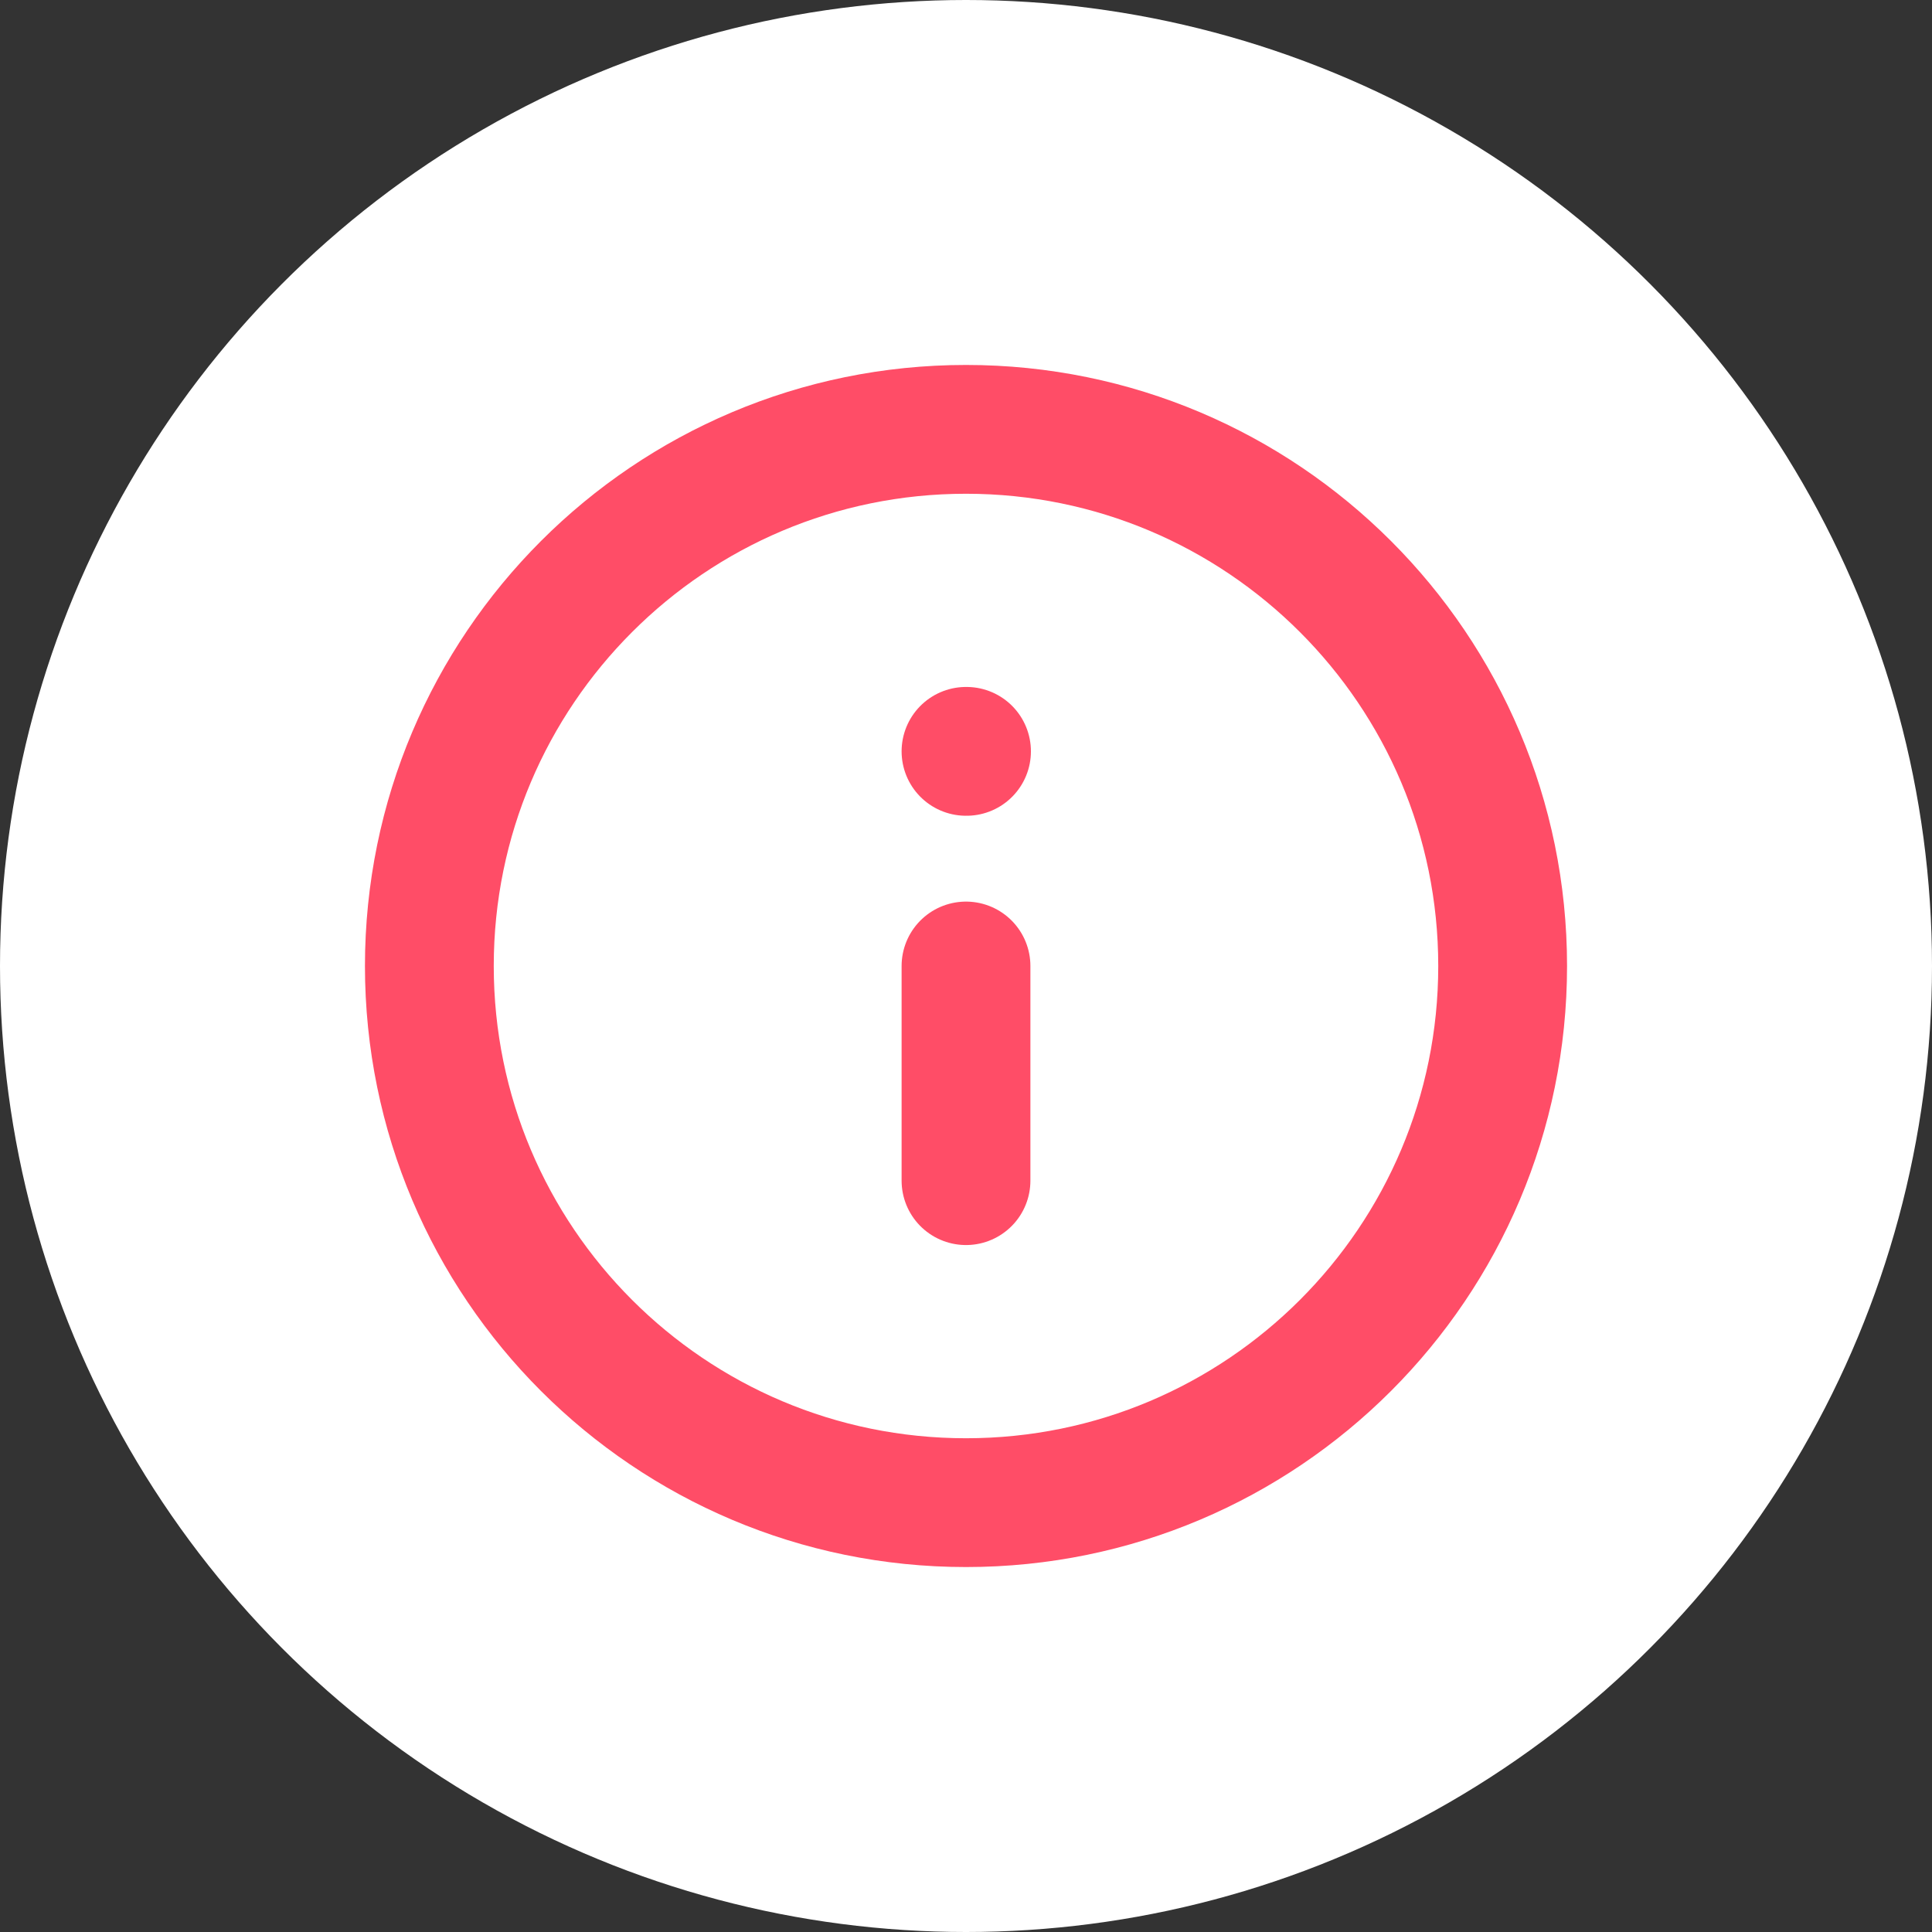 <svg width="30" height="30" viewBox="0 0 30 30" fill="none" xmlns="http://www.w3.org/2000/svg">
<rect x="0" y="0" width="30" height="30" fill="#333333" stroke="none"/>
<circle cx="15" cy="15" r="15" fill="white"/>
<path d="M15 23.333C19.602 23.333 23.333 19.602 23.333 15C23.333 10.398 19.602 6.667 15 6.667C10.398 6.667 6.667 10.398 6.667 15C6.667 19.602 10.398 23.333 15 23.333Z" stroke="#FF4D67" stroke-width="2" stroke-linecap="round" stroke-linejoin="round"/>
<path d="M15 18.333V15" stroke="#FF4D67" stroke-width="2" stroke-linecap="round" stroke-linejoin="round"/>
<path d="M15 11.667H15.008" stroke="#FF4D67" stroke-width="2" stroke-linecap="round" stroke-linejoin="round"/>
</svg>
